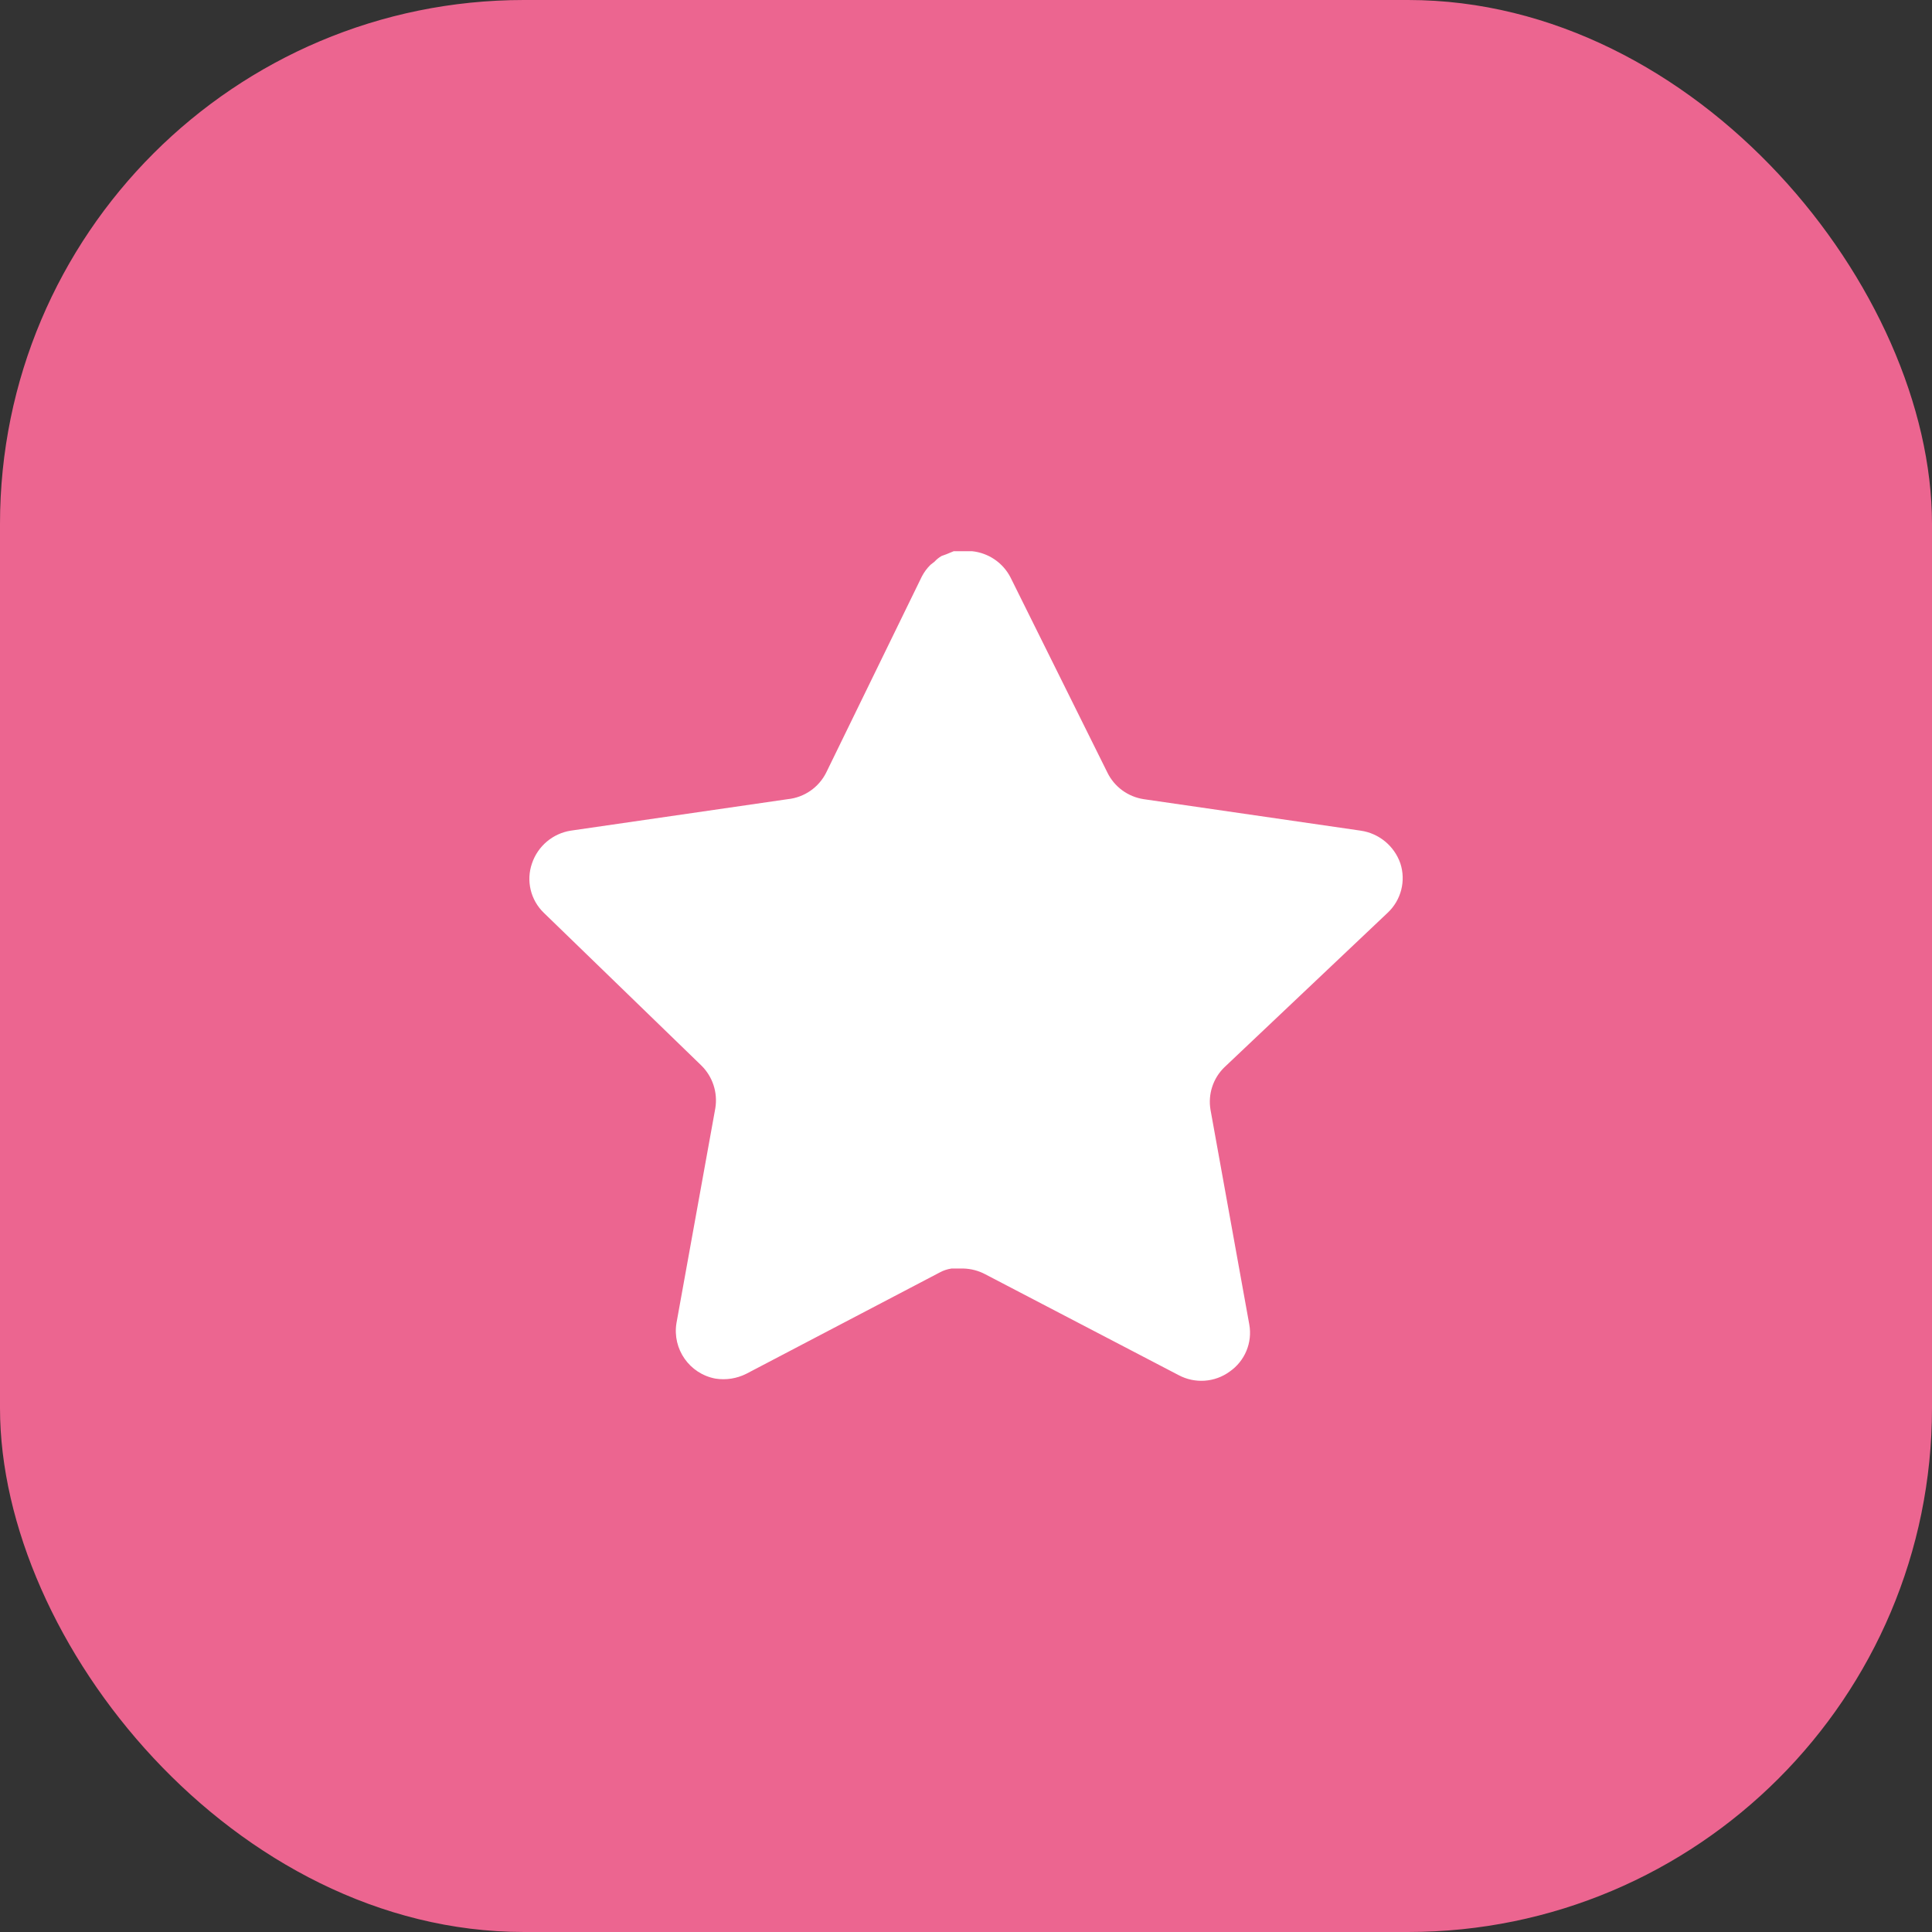 <?xml version="1.0" encoding="UTF-8"?> <svg xmlns="http://www.w3.org/2000/svg" width="118" height="118" viewBox="0 0 118 118" fill="none"><rect x="0" y="0" width="118" height="118" fill="#333333" stroke="none"/> <rect width="118" height="118" rx="32" fill="#EC6590"></rect> <path d="M74.782 65.186C74.092 65.855 73.774 66.823 73.932 67.773L76.302 80.893C76.502 82.005 76.033 83.13 75.102 83.773C74.19 84.439 72.977 84.519 71.982 83.986L60.172 77.826C59.761 77.607 59.305 77.49 58.838 77.477H58.116C57.865 77.514 57.62 77.594 57.396 77.717L45.582 83.906C44.998 84.199 44.337 84.303 43.689 84.199C42.11 83.901 41.057 82.397 41.316 80.81L43.689 67.69C43.846 66.733 43.529 65.759 42.838 65.079L33.209 55.746C32.404 54.965 32.124 53.791 32.492 52.733C32.849 51.677 33.761 50.906 34.862 50.733L48.116 48.81C49.124 48.706 50.009 48.093 50.462 47.186L56.302 35.213C56.441 34.946 56.62 34.701 56.836 34.493L57.076 34.306C57.201 34.167 57.345 34.053 57.505 33.959L57.796 33.853L58.249 33.666H59.372C60.374 33.77 61.257 34.37 61.718 35.266L67.636 47.186C68.062 48.058 68.892 48.663 69.849 48.81L83.102 50.733C84.222 50.893 85.158 51.666 85.529 52.733C85.878 53.802 85.577 54.975 84.756 55.746L74.782 65.186Z" fill="white"></path> </svg> 